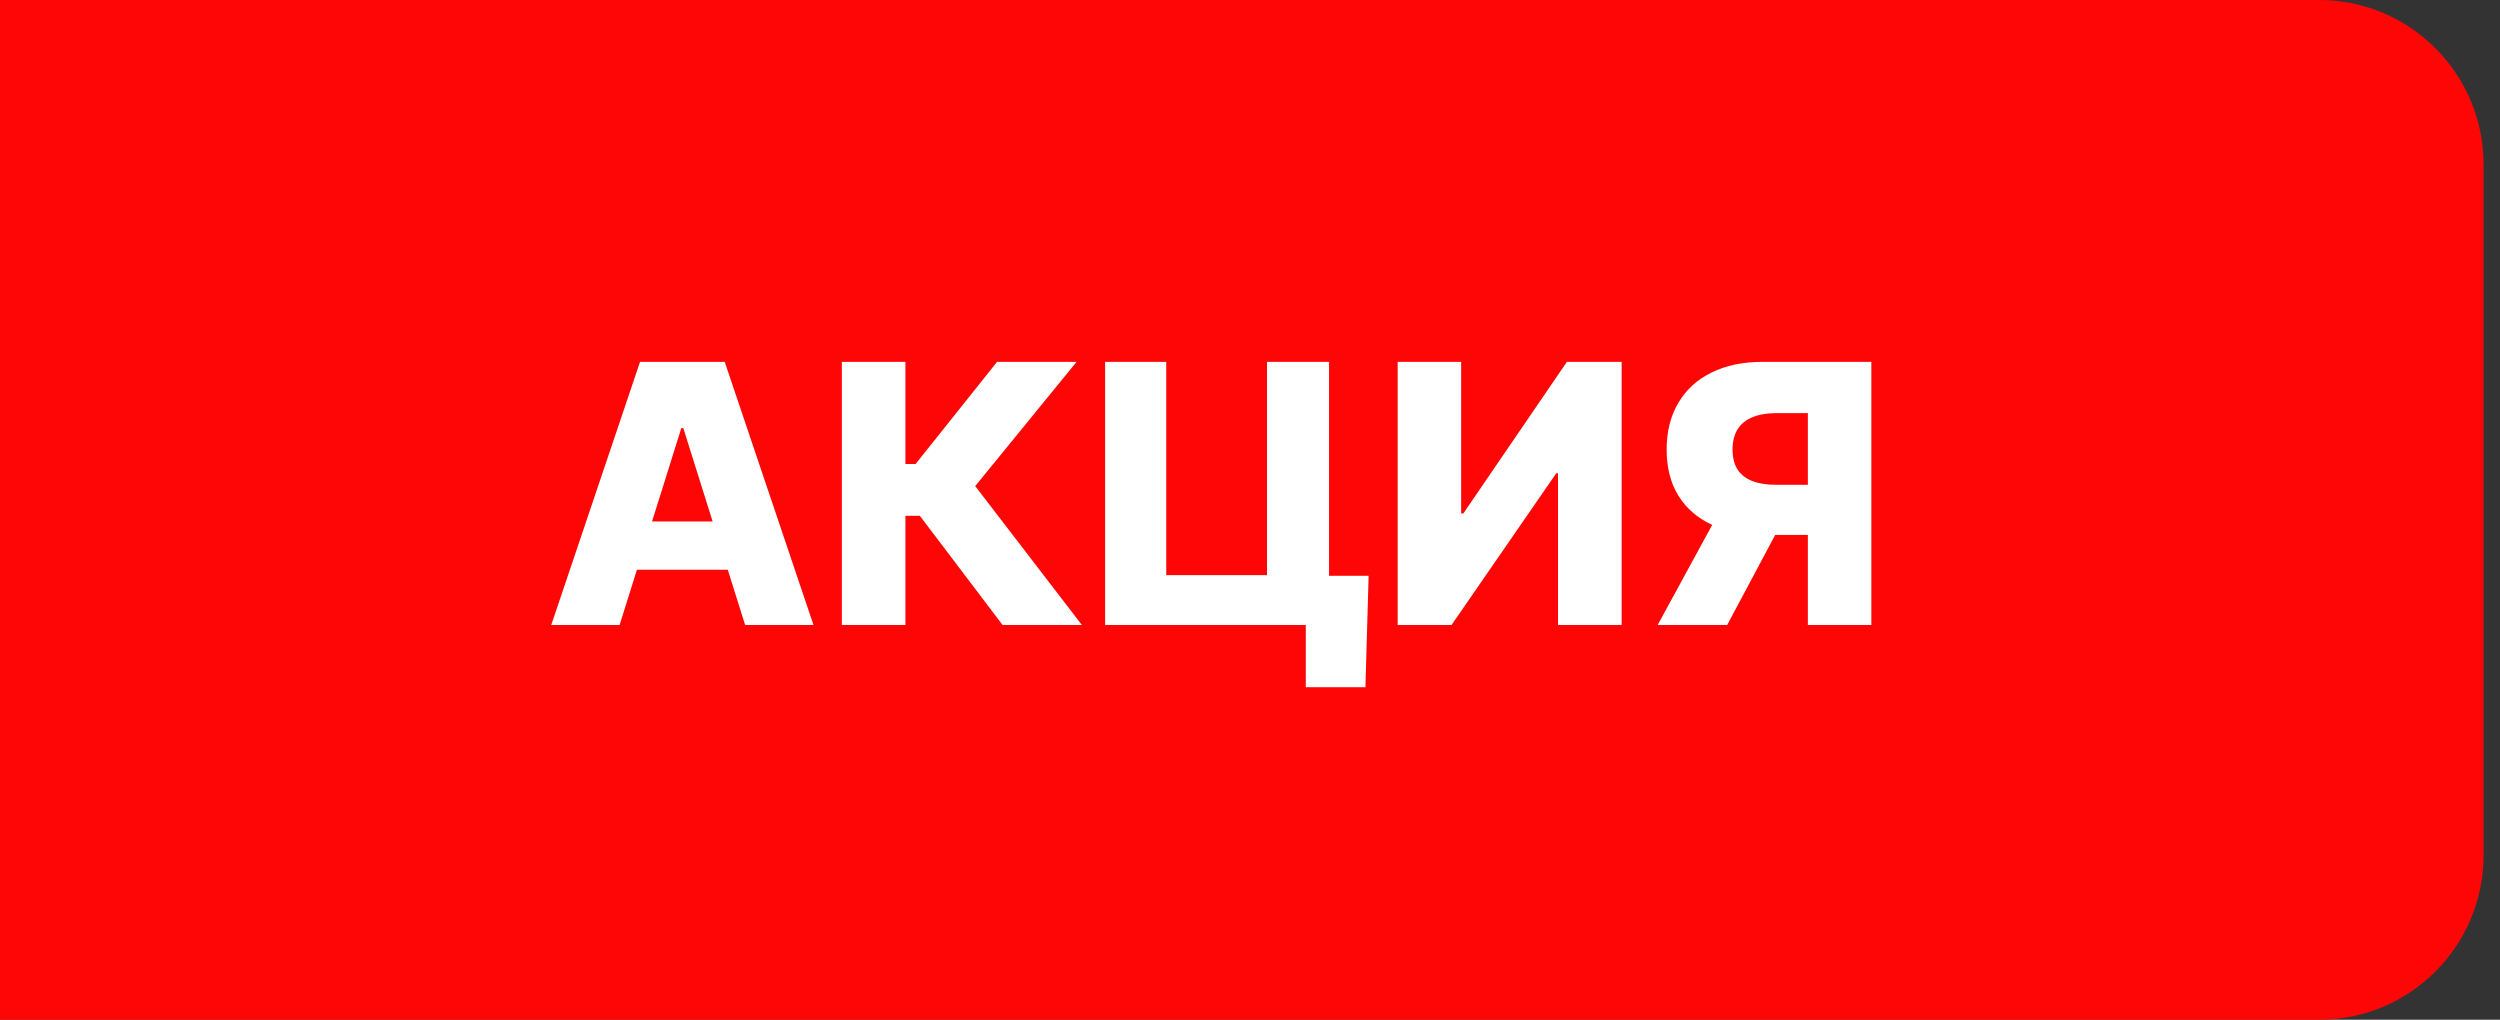 <svg width="76" height="31" viewBox="0 0 76 31" fill="none" xmlns="http://www.w3.org/2000/svg">
<rect x="0" y="0" width="76" height="31" fill="#333333" stroke="none"/>
<path d="M75.5 26C75.5 28.761 73.261 31 70.5 31L0 31L2.71011e-06 0L70.5 1.29143e-05C73.261 7.43369e-06 75.5 2.239 75.5 5L75.5 26Z" fill="#FF0606"/>
<path d="M18.836 19H16.758L19.457 11H22.031L24.73 19H22.652L20.773 13.016H20.711L18.836 19ZM18.559 15.852H22.902V17.32H18.559V15.852ZM30.479 19L27.963 15.68H27.525V19H25.592V11H27.525V14.106H27.834L30.311 11H32.728L29.646 14.777L32.889 19H30.479ZM41.606 17.504L41.509 20.891H39.696V19H39.134V17.504H41.606ZM33.595 19V11H35.454V17.485H38.517V11H40.403V19H33.595ZM42.489 11H44.419V15.61H44.485L47.634 11H49.298V19H47.364V14.383H47.313L44.126 19H42.489V11ZM56.889 19H54.959V12.559H54.006C53.717 12.559 53.473 12.6 53.275 12.684C53.078 12.764 52.926 12.887 52.822 13.051C52.721 13.212 52.67 13.417 52.67 13.664C52.67 13.912 52.721 14.115 52.822 14.274C52.924 14.43 53.074 14.547 53.272 14.625C53.472 14.701 53.715 14.738 54.002 14.738H55.732V16.262H53.647C53.037 16.262 52.508 16.162 52.06 15.961C51.615 15.758 51.272 15.464 51.029 15.078C50.787 14.69 50.666 14.219 50.666 13.664C50.666 13.117 50.785 12.645 51.022 12.246C51.258 11.845 51.596 11.538 52.033 11.324C52.471 11.108 52.989 11 53.588 11H56.889V19ZM52.385 15.344H54.455L52.506 19H50.393L52.385 15.344Z" fill="white"/>
</svg>
